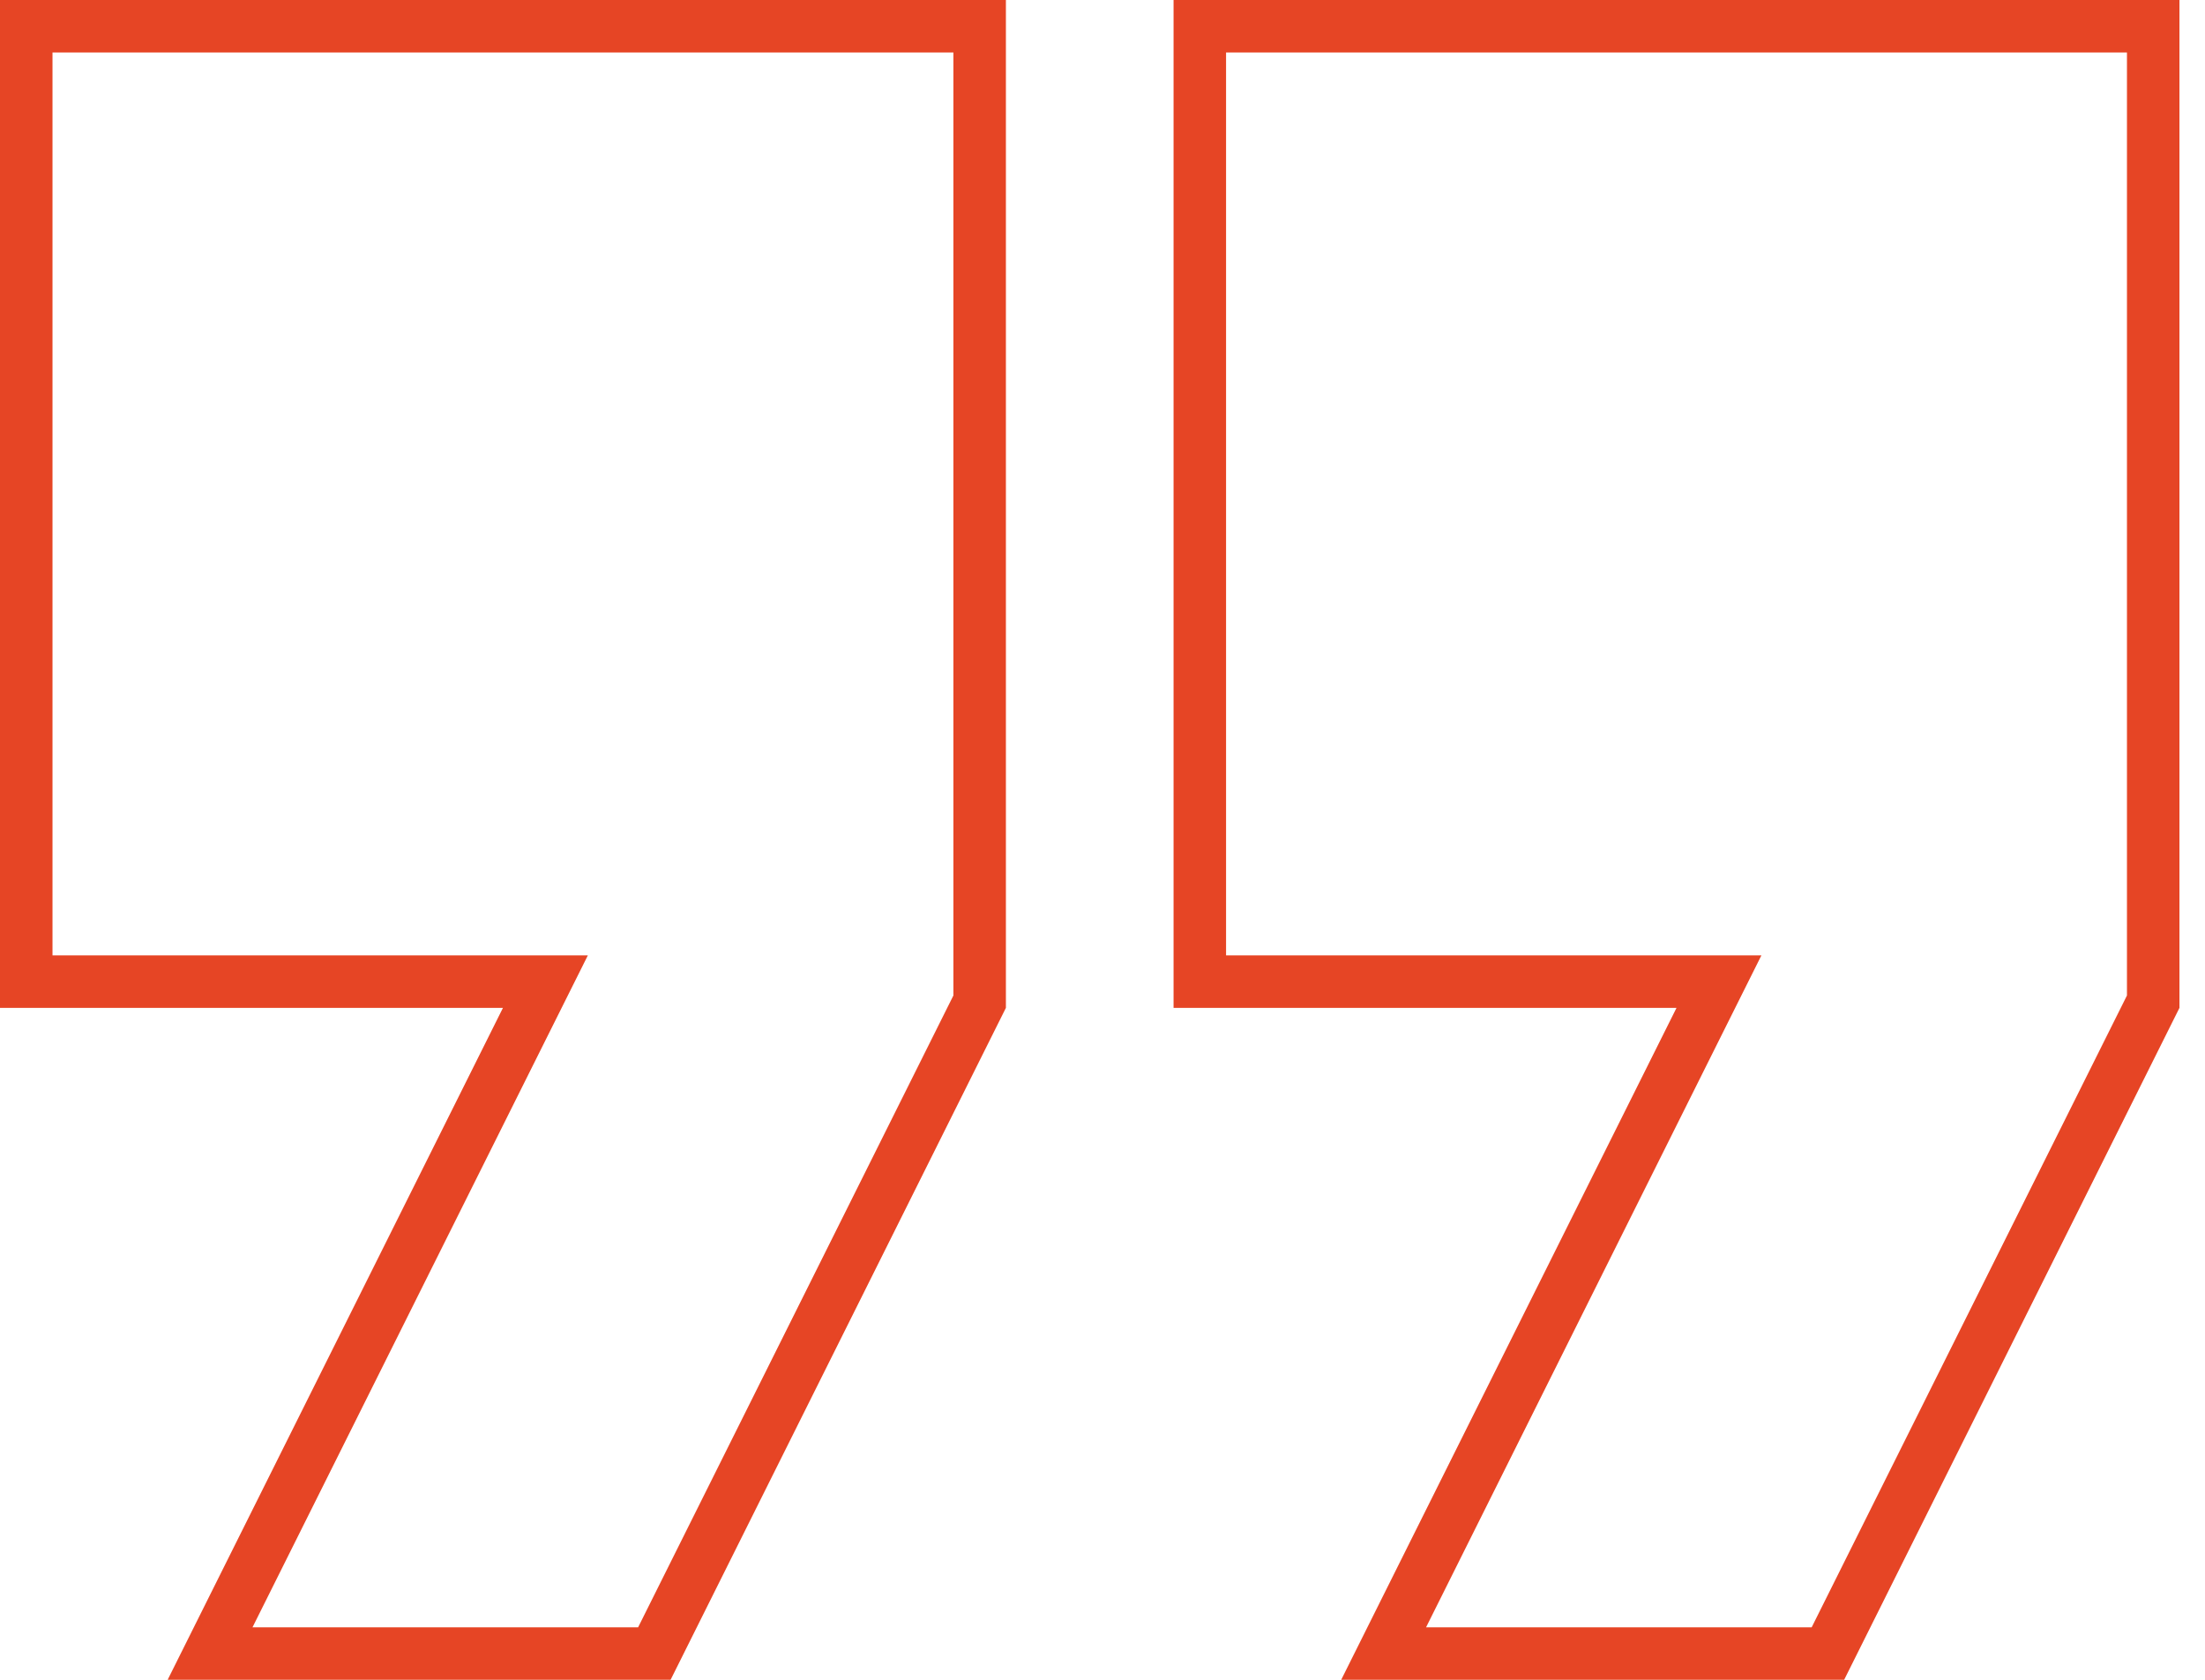 <svg width="84" height="64" viewBox="0 0 84 64" fill="none" xmlns="http://www.w3.org/2000/svg">
    <path d="m52.71 63 12.052-24.154.722-1.446H45.707V1h36.32v37.164L69.635 63H52.71zM8.003 63l12.052-24.154.722-1.446H1V1h36.32v37.164L24.928 63H8.003z" stroke="#E64525" stroke-width="2"/>
</svg>
